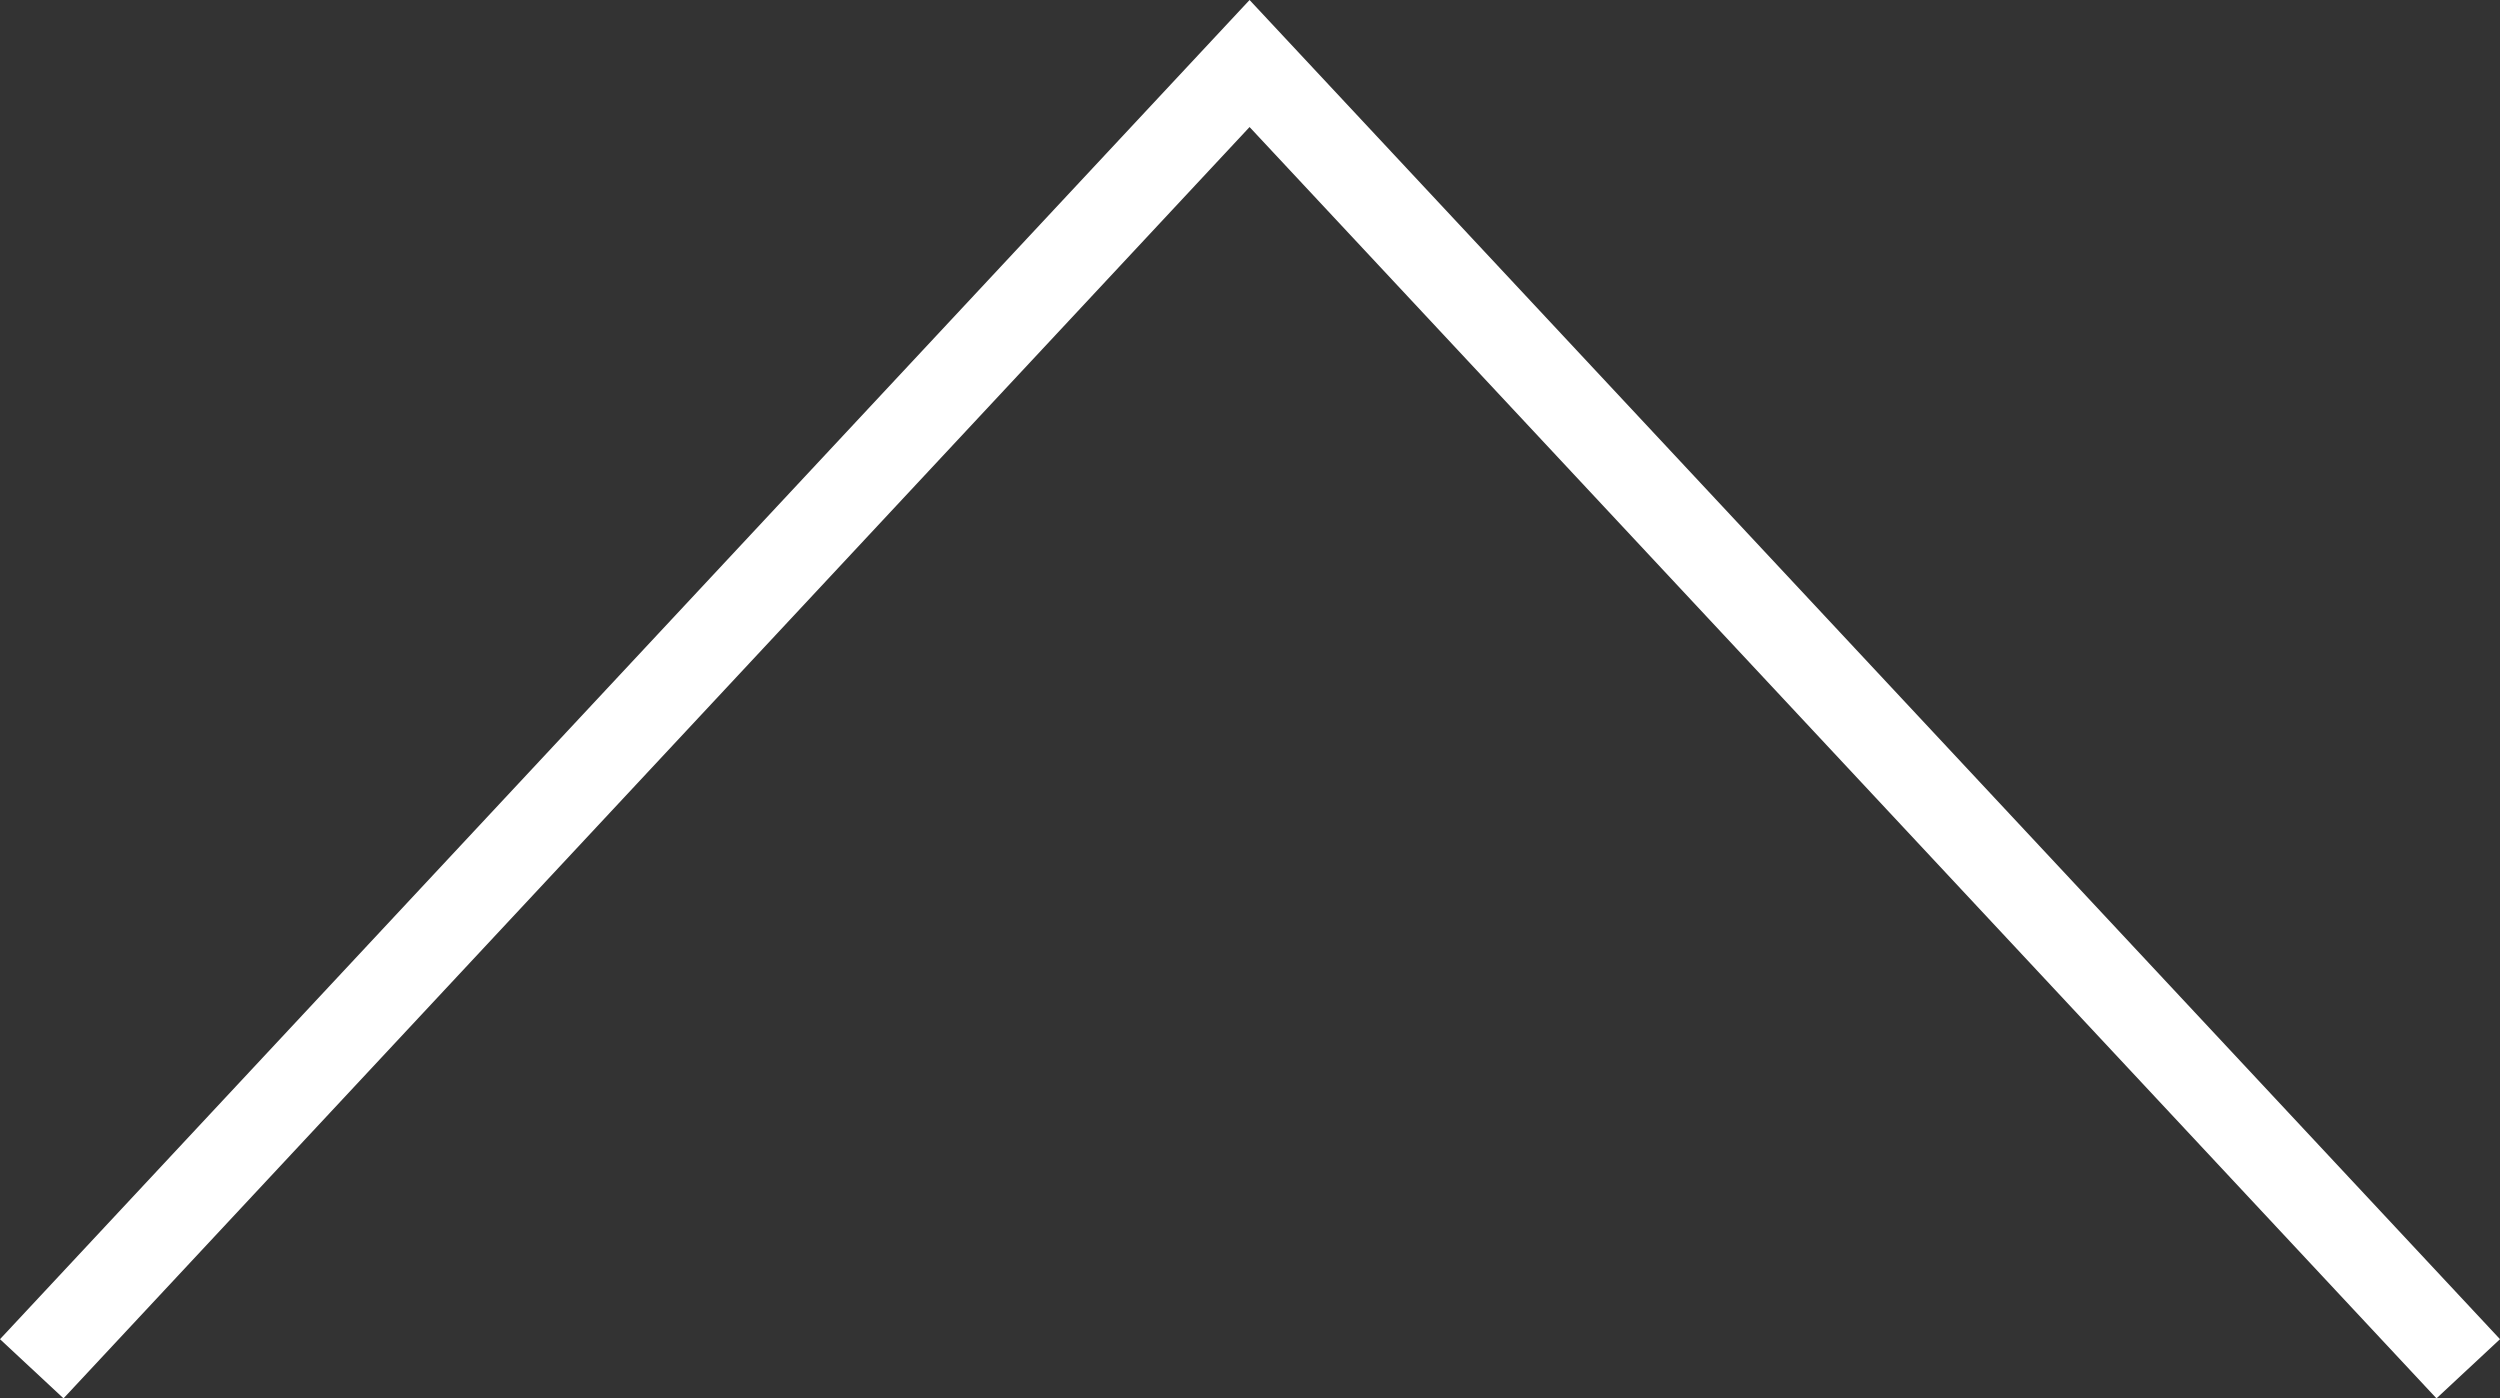 <?xml version="1.0" encoding="utf-8"?>
<!-- Generator: Adobe Illustrator 23.0.5, SVG Export Plug-In . SVG Version: 6.00 Build 0)  -->
<svg version="1.1" id="Layer_1" xmlns="http://www.w3.org/2000/svg" xmlns:xlink="http://www.w3.org/1999/xlink" x="0px" y="0px"
	 width="28.73px" height="16.07px" viewBox="0 0 28.73 16.07" style="enable-background:new 0 0 28.73 16.07;" xml:space="preserve"
	>
<rect x="0" y="0" width="28.73" height="16.07" fill="#333333" stroke="none"/>
<style type="text/css">
	.st0{fill:#FFFFFF;}
</style>
<g>
	<polygon class="st0" points="14.36,0 28.73,15.39 28,16.07 14.36,1.46 0.73,16.07 0,15.39 	"/>
</g>
</svg>
